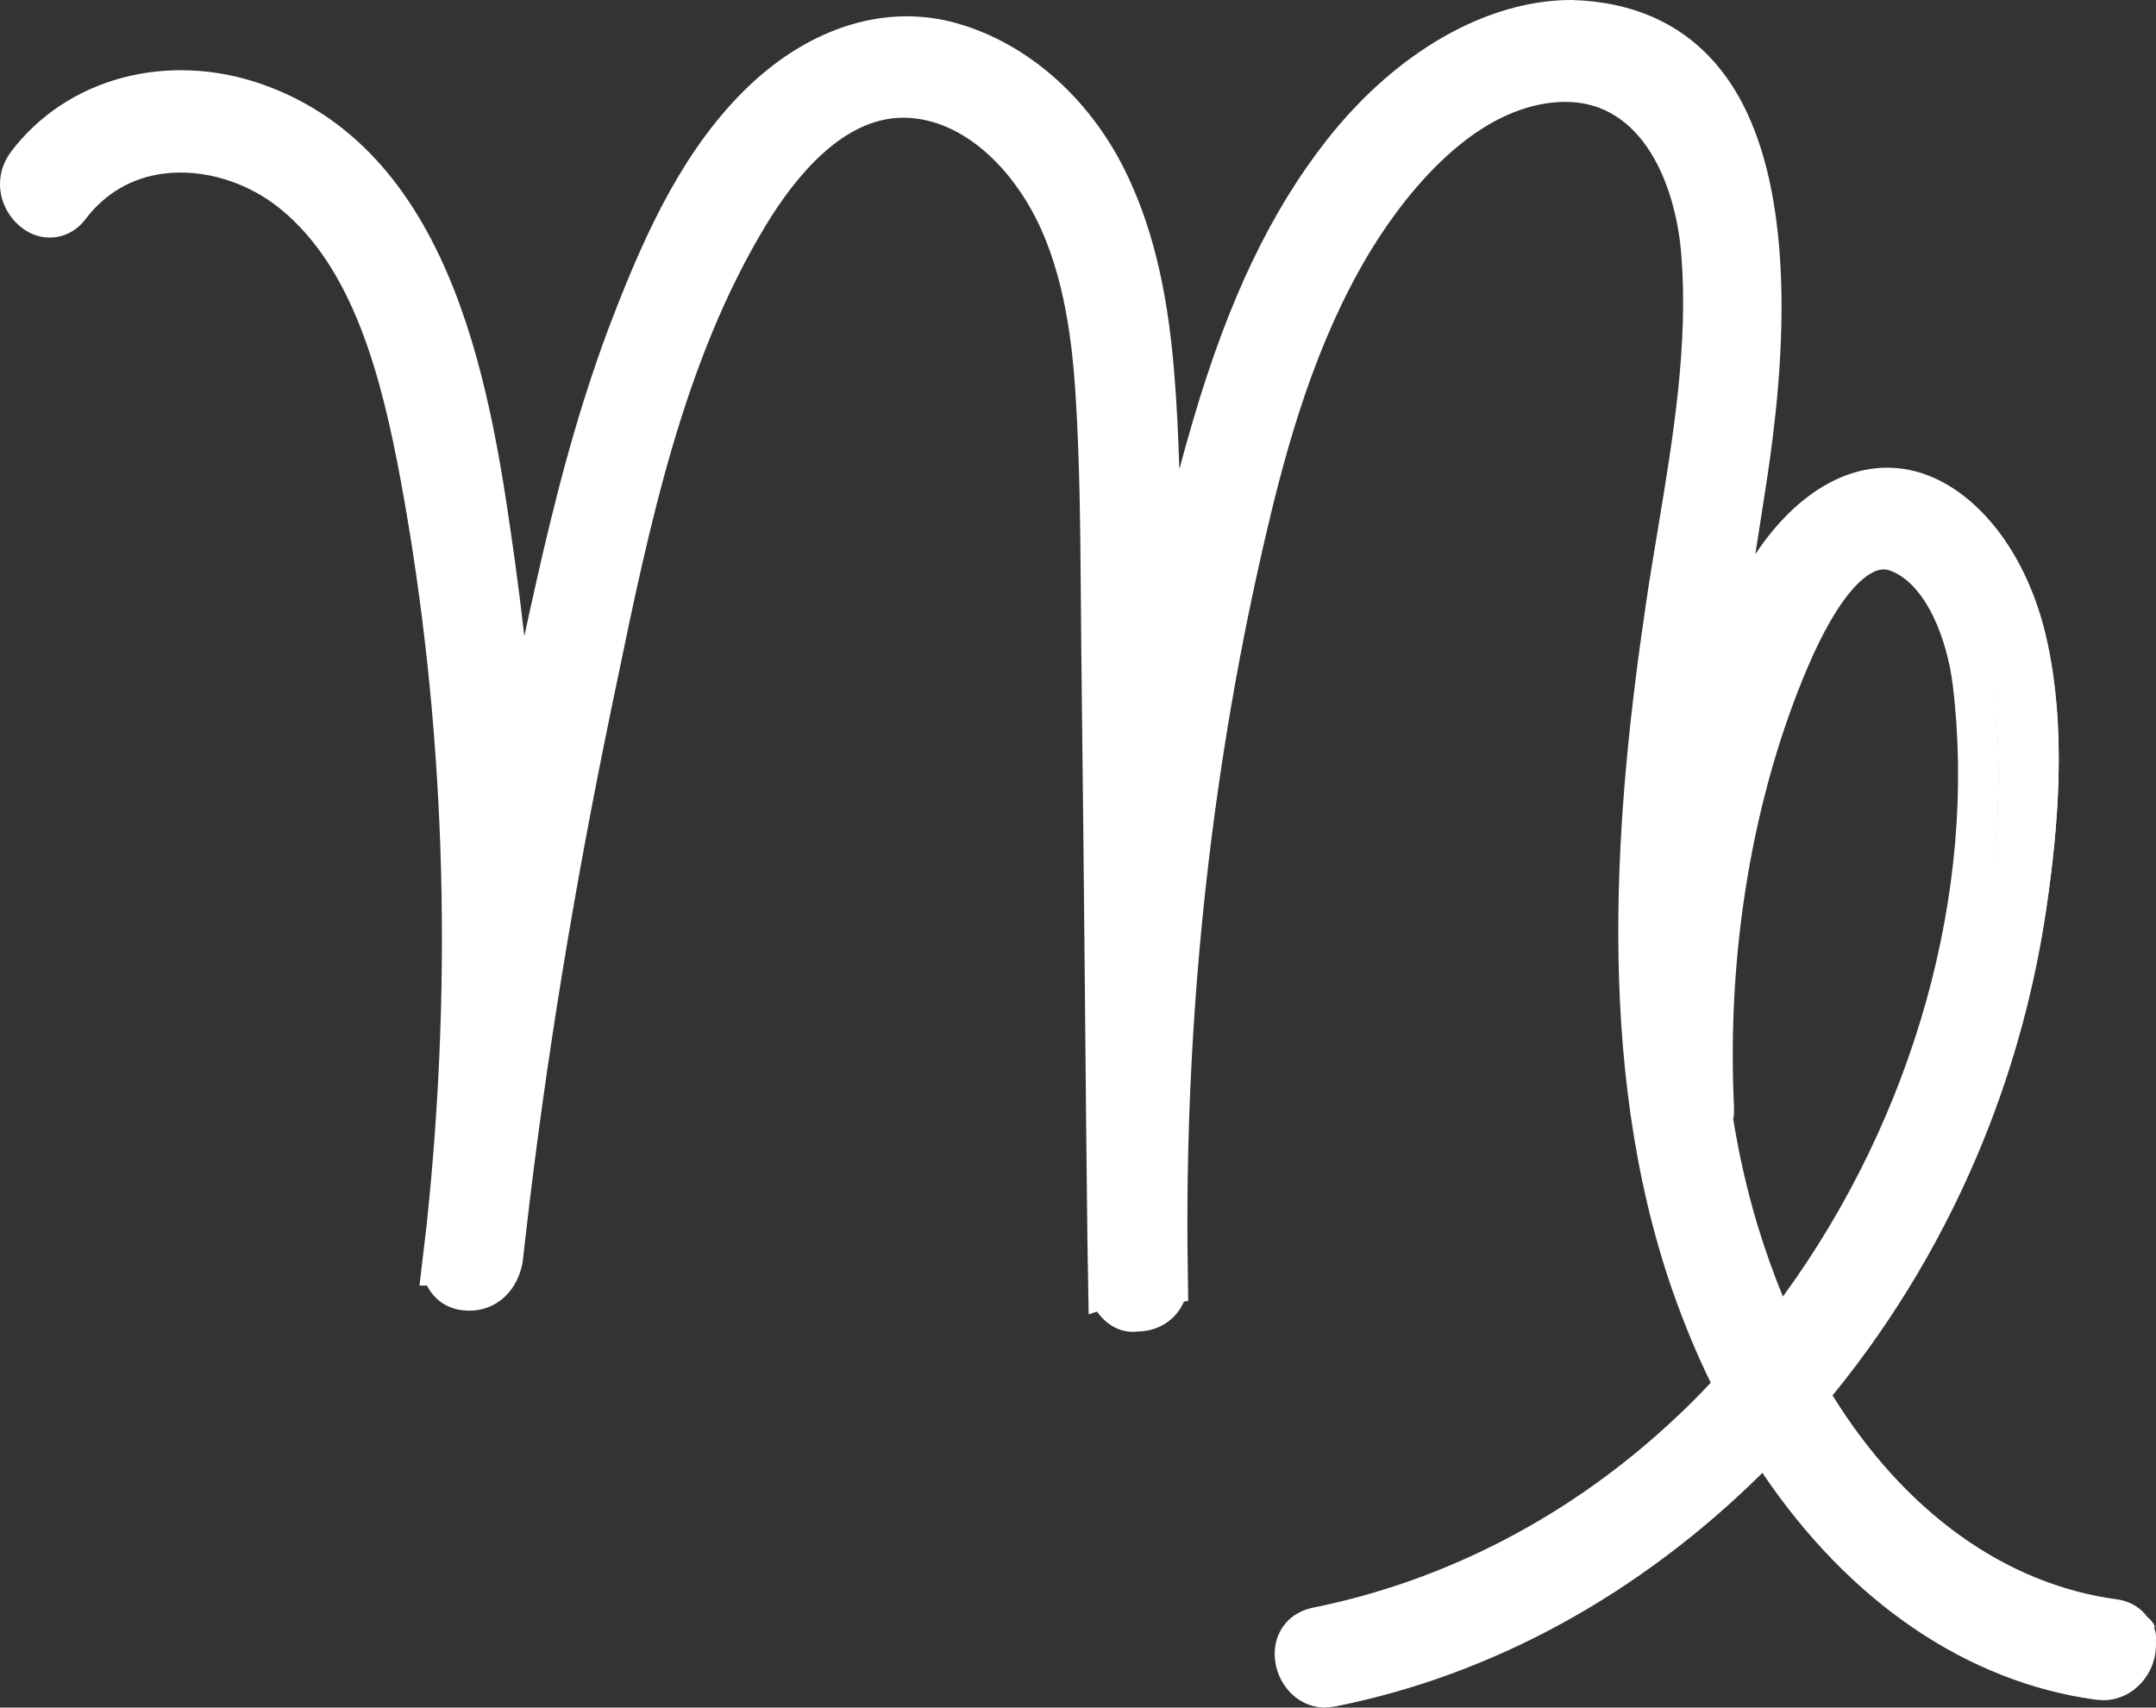 <svg width="77" height="61" viewBox="0 0 77 61" fill="none" xmlns="http://www.w3.org/2000/svg">
<rect x="0" y="0" width="77" height="61" fill="#333333" stroke="none"/>
<path d="M76.965 58.115C76.847 57.827 76.592 57.646 76.246 57.601C71.823 57.006 67.945 54.12 65.242 49.602C67.545 46.896 69.465 43.794 70.876 40.385C71.968 37.752 72.724 34.983 73.124 32.151C73.47 29.707 73.843 26.082 73.079 22.899C72.514 20.563 71.222 18.696 69.629 17.921C67.809 17.037 65.761 17.821 64.15 20.031C63.185 21.357 62.511 22.826 61.965 24.432C62.256 22.141 62.611 19.895 62.948 17.722C63.367 15.053 64.65 6.909 61.455 3.103C60.327 1.76 58.743 1.056 56.74 1.002C54.01 0.93 50.943 2.671 48.539 5.665C46.574 8.109 45.09 11.184 43.852 15.341C43.133 17.776 42.514 20.292 41.995 22.881C41.995 22.358 41.995 21.826 41.986 21.293C41.968 18.705 41.959 16.036 41.731 13.438C41.485 10.58 40.939 8.397 40.011 6.566C38.8 4.186 36.78 2.445 34.477 1.796C32.229 1.155 29.744 1.904 27.687 3.843C25.493 5.899 24.173 8.74 23.072 11.499C21.734 14.845 20.869 18.317 20.268 20.96C19.75 23.25 19.267 25.532 18.821 27.805C18.667 25.297 18.421 22.799 18.066 20.319C17.274 14.71 16.073 6.242 9.464 3.942C6.361 2.86 3.057 3.726 1.245 6.088C0.981 6.431 0.927 6.855 1.1 7.261C1.263 7.64 1.6 7.919 1.955 7.964C2.265 8 2.556 7.865 2.783 7.577C3.594 6.521 4.74 5.872 6.088 5.71C7.689 5.511 9.455 6.043 10.793 7.108C13.597 9.353 14.662 13.285 15.399 17.208C16.992 25.73 17.31 34.658 16.327 43.758C16.282 44.146 16.236 44.534 16.191 44.921L16.173 45.066H16.182C16.182 45.607 16.573 45.895 16.983 45.94C17.538 46.004 18.166 45.67 18.302 45.002L18.321 44.894C18.366 44.525 18.403 44.164 18.448 43.794C19.158 37.725 20.177 31.574 21.561 25.036L21.716 24.314C22.908 18.66 24.146 12.807 27.159 7.901C28.351 5.962 30.299 3.672 32.829 3.744C35.305 3.816 37.198 5.845 38.154 7.721C39.246 9.867 39.529 12.428 39.638 14.169C39.792 16.514 39.811 18.913 39.829 21.239C39.829 21.934 39.838 22.619 39.847 23.314C39.902 27.273 39.938 31.295 39.974 35.191C40.002 38.185 40.029 41.179 40.066 44.173C40.066 44.678 40.075 45.183 40.084 45.688V45.823C40.157 46.436 40.666 46.707 41.14 46.707C41.649 46.707 42.15 46.364 42.205 45.742V45.616C42.205 45.174 42.186 44.741 42.186 44.299C42.132 35.642 43.106 27.092 45.081 18.858C45.827 15.756 46.846 12.149 48.794 8.929C49.823 7.225 52.636 3.248 56.422 3.176C59.735 3.103 61.173 6.413 61.401 9.263C61.656 12.537 61.1 15.882 60.554 19.111C60.409 19.968 60.263 20.852 60.127 21.726C59.071 28.715 58.224 37.761 61.037 45.733C61.492 47.014 62.011 48.231 62.602 49.358C62.056 49.945 61.492 50.513 60.909 51.054C57.096 54.562 52.481 56.934 47.556 57.908C47.192 57.98 46.938 58.196 46.828 58.512C46.701 58.882 46.801 59.333 47.083 59.639C47.293 59.874 47.575 60 47.884 60C47.957 60 48.039 60 48.112 59.973C53.937 58.819 59.371 55.716 63.704 51.27C66.716 56.041 70.949 59.089 75.682 59.73C75.737 59.73 75.791 59.739 75.837 59.739C76.183 59.739 76.501 59.585 76.719 59.297C76.993 58.954 77.075 58.485 76.929 58.133L76.965 58.115ZM64.559 23.602C65.488 21.465 66.434 20.193 67.381 19.823C67.781 19.661 68.173 19.67 68.573 19.841C70.166 20.527 70.967 22.763 71.176 24.468C72.141 32.359 69.438 40.998 64.177 47.573C63.631 46.418 63.157 45.183 62.748 43.875C62.338 42.541 62.038 41.188 61.81 39.817C61.838 39.718 61.847 39.61 61.838 39.492C61.565 33.892 62.529 28.247 64.55 23.593L64.559 23.602Z" fill="white"/>
<path d="M47.348 61C46.823 61 46.353 60.782 46.009 60.381C45.566 59.871 45.412 59.143 45.611 58.524C45.81 57.95 46.271 57.559 46.886 57.432C51.636 56.476 56.105 54.154 59.795 50.695C60.248 50.276 60.673 49.849 61.098 49.394C60.582 48.347 60.13 47.236 59.732 46.107C56.882 37.905 57.733 28.666 58.791 21.52C58.918 20.637 59.072 19.745 59.216 18.871C59.75 15.648 60.302 12.326 60.048 9.112C59.849 6.572 58.655 3.641 55.923 3.641H55.842C52.441 3.705 49.836 7.474 48.868 9.094C46.986 12.253 45.982 15.83 45.258 18.907C43.313 27.145 42.355 35.73 42.409 44.405L42.436 46.471L42.282 46.499C42.011 47.136 41.386 47.555 40.645 47.564C40.002 47.646 39.496 47.3 39.179 46.854L38.881 46.954L38.836 44.287C38.799 41.274 38.772 38.242 38.745 35.229C38.709 31.306 38.664 27.237 38.618 23.249L38.6 21.156C38.582 18.944 38.564 16.44 38.41 14.055C38.302 12.362 38.039 9.868 37.008 7.82C36.158 6.117 34.484 4.269 32.349 4.206C32.313 4.206 32.286 4.206 32.25 4.206C30.124 4.206 28.415 6.29 27.347 8.056C24.416 12.899 23.195 18.743 22.028 24.387L21.874 25.125C20.499 31.733 19.495 37.905 18.79 43.995L18.663 45.115C18.437 46.271 17.55 46.927 16.528 46.808C15.949 46.745 15.488 46.408 15.252 45.925H14.981L15.234 43.786C16.202 34.683 15.886 25.744 14.321 17.214C13.615 13.391 12.602 9.567 10.006 7.455C8.83 6.5 7.283 6.026 5.872 6.199C4.732 6.336 3.764 6.9 3.076 7.801C2.706 8.302 2.172 8.539 1.584 8.475C0.978 8.402 0.417 7.947 0.155 7.328C-0.117 6.691 -0.026 5.981 0.39 5.426C2.38 2.786 5.98 1.821 9.373 3.013C16.356 5.48 17.586 14.292 18.401 20.127C18.518 20.983 18.627 21.857 18.726 22.721C18.871 22.057 19.016 21.383 19.169 20.719C19.776 18.024 20.635 14.501 21.992 11.06C23.113 8.193 24.47 5.243 26.75 3.068C28.993 0.938 31.698 0.118 34.195 0.838C36.673 1.548 38.845 3.441 40.147 6.026C41.115 7.965 41.685 10.25 41.929 13.227C42.029 14.401 42.083 15.585 42.119 16.759C42.282 16.158 42.445 15.575 42.617 14.993C43.874 10.705 45.394 7.528 47.402 4.979C49.926 1.784 53.173 -0.009 56.141 3.44879e-05C58.348 0.064 60.112 0.865 61.369 2.385C64.752 6.472 63.45 14.929 63.016 17.706C62.907 18.397 62.798 19.098 62.69 19.799C62.753 19.699 62.826 19.608 62.889 19.508C64.707 16.968 67.086 16.085 69.239 17.15C71.021 18.033 72.442 20.091 73.057 22.658C73.853 25.989 73.473 29.74 73.111 32.271C72.704 35.175 71.935 38.033 70.831 40.755C69.493 44.05 67.683 47.109 65.449 49.849C68.027 54.009 71.618 56.594 75.59 57.131C76.196 57.213 76.666 57.568 76.874 58.105C77.118 58.706 77.001 59.443 76.576 59.999C76.214 60.463 75.689 60.736 75.119 60.736L74.848 60.718C70.252 60.09 66.046 57.222 62.943 52.616C58.556 56.958 53.309 59.835 47.71 60.955C47.601 60.973 47.484 60.991 47.348 60.991V61ZM55.951 2.194C59.66 2.194 61.27 5.853 61.514 9.012C61.776 12.399 61.215 15.812 60.673 19.108C60.528 19.991 60.374 20.873 60.248 21.747C59.216 28.72 58.375 37.732 61.125 45.634C61.559 46.872 62.066 48.074 62.645 49.202L62.871 49.657L62.527 50.031C61.975 50.632 61.396 51.223 60.799 51.779C56.91 55.411 52.197 57.868 47.176 58.879C47.031 58.906 47.004 58.97 46.995 59.006C46.959 59.106 46.995 59.298 47.104 59.425C47.176 59.507 47.257 59.544 47.357 59.544C53.02 58.415 58.248 55.447 62.554 50.959L63.197 50.286L63.694 51.078C66.607 55.766 70.65 58.679 75.083 59.279C75.255 59.27 75.364 59.234 75.445 59.125C75.572 58.952 75.59 58.752 75.553 58.67C75.553 58.67 75.535 58.606 75.409 58.597C70.85 57.978 66.779 54.983 63.947 50.167L63.685 49.721L64.02 49.321C66.308 46.59 68.154 43.531 69.502 40.209C70.56 37.605 71.302 34.865 71.691 32.07C72.034 29.667 72.396 26.099 71.664 23.013C71.157 20.855 70.008 19.162 68.615 18.47C67.132 17.733 65.476 18.425 64.083 20.373C63.251 21.529 62.59 22.876 62.011 24.624L60.6 24.296C60.89 21.975 61.243 19.699 61.586 17.496C61.993 14.874 63.224 6.909 60.257 3.332C59.28 2.148 57.877 1.52 56.104 1.475C56.059 1.475 56.014 1.475 55.96 1.475C53.508 1.475 50.74 3.122 48.542 5.908C46.651 8.302 45.213 11.324 44.019 15.421C43.313 17.842 42.698 20.382 42.183 22.967L40.78 30.095L40.735 21.229C40.717 18.552 40.699 15.903 40.491 13.354C40.256 10.569 39.74 8.457 38.854 6.691C37.741 4.47 35.896 2.849 33.806 2.248C31.807 1.675 29.609 2.367 27.754 4.142C25.683 6.117 24.407 8.903 23.349 11.607C22.028 14.956 21.187 18.416 20.599 21.047C20.083 23.349 19.604 25.643 19.16 27.938L18.075 33.59L17.722 27.837C17.568 25.325 17.315 22.794 16.971 20.336C16.211 14.847 15.053 6.563 8.902 4.388C6.134 3.405 3.167 4.169 1.557 6.299C1.457 6.436 1.43 6.591 1.502 6.755C1.575 6.918 1.702 7.009 1.774 7.019L1.928 6.909C2.859 5.68 4.162 4.934 5.709 4.743C7.491 4.515 9.454 5.116 10.928 6.318C13.896 8.73 15.008 12.854 15.768 16.95C17.369 25.625 17.677 34.701 16.7 43.959L16.564 45.124V45.197C16.564 45.27 16.564 45.343 16.718 45.361C16.908 45.361 17.179 45.297 17.233 44.997L17.36 43.841C18.066 37.705 19.079 31.488 20.463 24.833L20.617 24.105C21.811 18.334 23.059 12.371 26.117 7.31C27.926 4.333 30.043 2.758 32.259 2.758C32.304 2.758 32.349 2.758 32.395 2.758C35.172 2.84 37.271 5.089 38.311 7.173C39.451 9.458 39.74 12.144 39.858 13.964C40.021 16.395 40.039 18.916 40.057 21.147L40.075 23.231C40.129 27.227 40.165 31.287 40.202 35.22C40.229 38.242 40.256 41.264 40.292 44.278L40.31 45.861C40.328 46.025 40.382 46.062 40.627 46.107C40.699 46.107 40.952 46.08 40.97 45.807V45.789L40.952 44.423C40.898 35.62 41.875 26.927 43.847 18.57C44.598 15.384 45.638 11.679 47.619 8.338C48.705 6.518 51.69 2.258 55.806 2.176H55.933L55.951 2.194ZM63.341 49.13L62.844 48.065C62.283 46.854 61.785 45.561 61.387 44.232C60.989 42.912 60.664 41.501 60.438 40.045L60.41 39.899L60.447 39.753C60.184 33.882 61.161 28.065 63.215 23.268C64.228 20.892 65.277 19.517 66.426 19.062C67.014 18.834 67.602 18.843 68.172 19.089C70.035 19.899 70.949 22.339 71.184 24.351C72.152 32.425 69.493 41.346 64.074 48.219L63.341 49.148V49.13ZM61.894 39.935C62.111 41.283 62.41 42.584 62.78 43.804C63.043 44.66 63.341 45.507 63.676 46.317C68.362 39.89 70.623 31.825 69.746 24.506C69.547 22.849 68.814 20.946 67.593 20.418C67.367 20.318 67.186 20.318 66.969 20.409C66.544 20.582 65.666 21.256 64.562 23.832C62.599 28.438 61.659 34.018 61.93 39.562C61.93 39.69 61.93 39.808 61.912 39.935H61.894Z" fill="white"/>
</svg>
